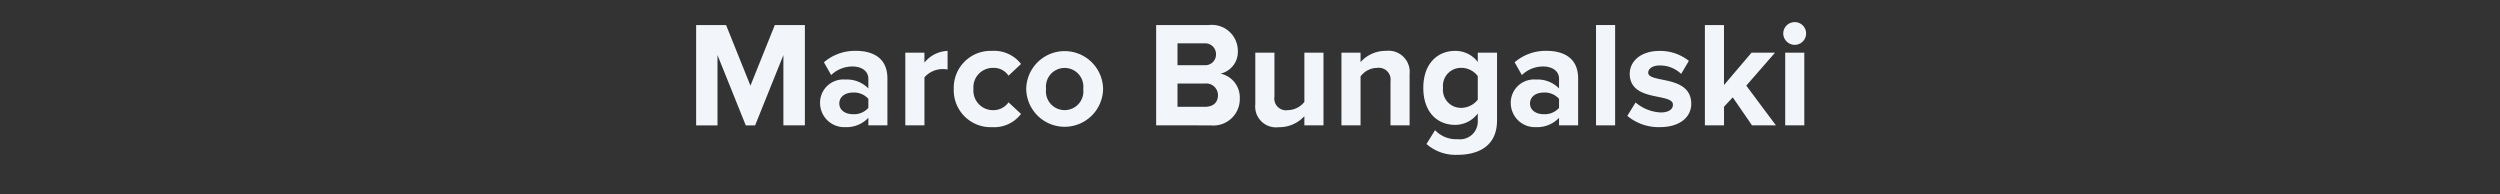 <svg id="Ebene_1" data-name="Ebene 1" xmlns="http://www.w3.org/2000/svg" viewBox="0 0 266 20.664">
  <rect x="0" y="0" width="266" height="20.664" fill="#333333" stroke="none"/>
  <defs>
    <style>
      .cls-1 {
        fill: #f2f5fa;
      }
    </style>
  </defs>
  <title>m-b</title>
  <g>
    <path class="cls-1" d="M83.353,10.672V3.2l-3.009,7.475h-.993L76.342,3.2v7.475H74.069V0h3.185l2.593,6.451L82.44,0h3.2V10.672Z" transform="translate(0 2.664)"/>
    <path class="cls-1" d="M92.393,10.672v-.8a3.2,3.2,0,0,1-2.449.992A2.575,2.575,0,0,1,87.254,8.3a2.474,2.474,0,0,1,2.689-2.5,3.181,3.181,0,0,1,2.449.945V5.71c0-.784-.672-1.3-1.7-1.3a3.251,3.251,0,0,0-2.257.912l-.769-1.36a5.071,5.071,0,0,1,3.377-1.217c1.761,0,3.377.7,3.377,2.929v4.994Zm0-1.857v-.96a2.035,2.035,0,0,0-1.633-.672c-.8,0-1.457.416-1.457,1.168,0,.72.656,1.136,1.457,1.136A2.034,2.034,0,0,0,92.393,8.815Z" transform="translate(0 2.664)"/>
    <path class="cls-1" d="M96.325,10.672V2.941h2.033V4a3.325,3.325,0,0,1,2.465-1.249V4.733a2.723,2.723,0,0,0-.561-.048,2.591,2.591,0,0,0-1.9.88v5.106Z" transform="translate(0 2.664)"/>
    <path class="cls-1" d="M101.481,6.8a3.922,3.922,0,0,1,4.1-4.05,3.6,3.6,0,0,1,3.057,1.393L107.307,5.39a1.875,1.875,0,0,0-1.632-.832,2.066,2.066,0,0,0-2.1,2.241,2.08,2.08,0,0,0,2.1,2.257,1.951,1.951,0,0,0,1.632-.833l1.329,1.233a3.563,3.563,0,0,1-3.057,1.408A3.925,3.925,0,0,1,101.481,6.8Z" transform="translate(0 2.664)"/>
    <path class="cls-1" d="M109.19,6.8a4.09,4.09,0,0,1,8.179,0,4.09,4.09,0,0,1-8.179,0Zm6.066,0a1.992,1.992,0,1,0-3.954,0,1.994,1.994,0,1,0,3.954,0Z" transform="translate(0 2.664)"/>
    <path class="cls-1" d="M123.014,10.672V0h5.618a2.762,2.762,0,0,1,3.073,2.721,2.372,2.372,0,0,1-1.841,2.449,2.588,2.588,0,0,1,2.049,2.625,2.811,2.811,0,0,1-3.105,2.881Zm6.37-7.555a1.148,1.148,0,0,0-1.248-1.168h-2.85V4.27h2.85A1.137,1.137,0,0,0,129.384,3.117Zm.208,4.354a1.248,1.248,0,0,0-1.377-1.249h-2.929V8.7h2.929C129.08,8.7,129.592,8.239,129.592,7.471Z" transform="translate(0 2.664)"/>
    <path class="cls-1" d="M138.785,10.672V9.7a3.619,3.619,0,0,1-2.721,1.168,2.214,2.214,0,0,1-2.5-2.433V2.941H135.6v4.69a1.243,1.243,0,0,0,1.425,1.424,2.276,2.276,0,0,0,1.761-.88V2.941h2.033v7.731Z" transform="translate(0 2.664)"/>
    <path class="cls-1" d="M147.948,10.672V6a1.255,1.255,0,0,0-1.425-1.44,2.2,2.2,0,0,0-1.761.912v5.2H142.73V2.941h2.032V3.949a3.54,3.54,0,0,1,2.705-1.2,2.249,2.249,0,0,1,2.514,2.465v5.458Z" transform="translate(0 2.664)"/>
    <path class="cls-1" d="M151.778,12.657l.912-1.473a3.071,3.071,0,0,0,2.417.96,1.89,1.89,0,0,0,2.129-1.953V9.407a3.01,3.01,0,0,1-2.385,1.217c-1.937,0-3.41-1.361-3.41-3.938,0-2.529,1.457-3.937,3.41-3.937a2.978,2.978,0,0,1,2.385,1.185V2.941h2.049v7.2c0,2.945-2.273,3.666-4.178,3.666A4.685,4.685,0,0,1,151.778,12.657Zm5.458-4.722v-2.5a2.2,2.2,0,0,0-1.745-.88,1.916,1.916,0,0,0-1.952,2.128,1.916,1.916,0,0,0,1.952,2.129A2.25,2.25,0,0,0,157.236,7.935Z" transform="translate(0 2.664)"/>
    <path class="cls-1" d="M165.883,10.672v-.8a3.2,3.2,0,0,1-2.449.992A2.576,2.576,0,0,1,160.744,8.3a2.474,2.474,0,0,1,2.689-2.5,3.181,3.181,0,0,1,2.449.945V5.71c0-.784-.673-1.3-1.7-1.3a3.252,3.252,0,0,0-2.257.912l-.768-1.36a5.069,5.069,0,0,1,3.377-1.217c1.761,0,3.378.7,3.378,2.929v4.994Zm0-1.857v-.96a2.034,2.034,0,0,0-1.633-.672c-.8,0-1.457.416-1.457,1.168,0,.72.657,1.136,1.457,1.136A2.033,2.033,0,0,0,165.883,8.815Z" transform="translate(0 2.664)"/>
    <path class="cls-1" d="M169.817,10.672V0h2.032V10.672Z" transform="translate(0 2.664)"/>
    <path class="cls-1" d="M173.146,9.664l.881-1.425A4.421,4.421,0,0,0,176.7,9.3c.88,0,1.3-.352,1.3-.833,0-1.28-4.595-.24-4.595-3.281,0-1.3,1.137-2.433,3.17-2.433a4.938,4.938,0,0,1,3.121,1.057L178.876,5.2a3.262,3.262,0,0,0-2.289-.9c-.736,0-1.216.336-1.216.769,0,1.152,4.577.192,4.577,3.313,0,1.409-1.2,2.481-3.345,2.481A5.2,5.2,0,0,1,173.146,9.664Z" transform="translate(0 2.664)"/>
    <path class="cls-1" d="M186.414,10.672l-2.049-2.977-.929.992v1.985H181.4V0h2.032V6.382l2.93-3.441h2.5l-3.058,3.505,3.153,4.226Z" transform="translate(0 2.664)"/>
    <path class="cls-1" d="M189.738.892a1.212,1.212,0,0,1,1.216-1.2,1.2,1.2,0,0,1,1.217,1.2,1.216,1.216,0,0,1-1.217,1.216A1.226,1.226,0,0,1,189.738.892Zm.208,9.78V2.941h2.032v7.731Z" transform="translate(0 2.664)"/>
  </g>
</svg>
